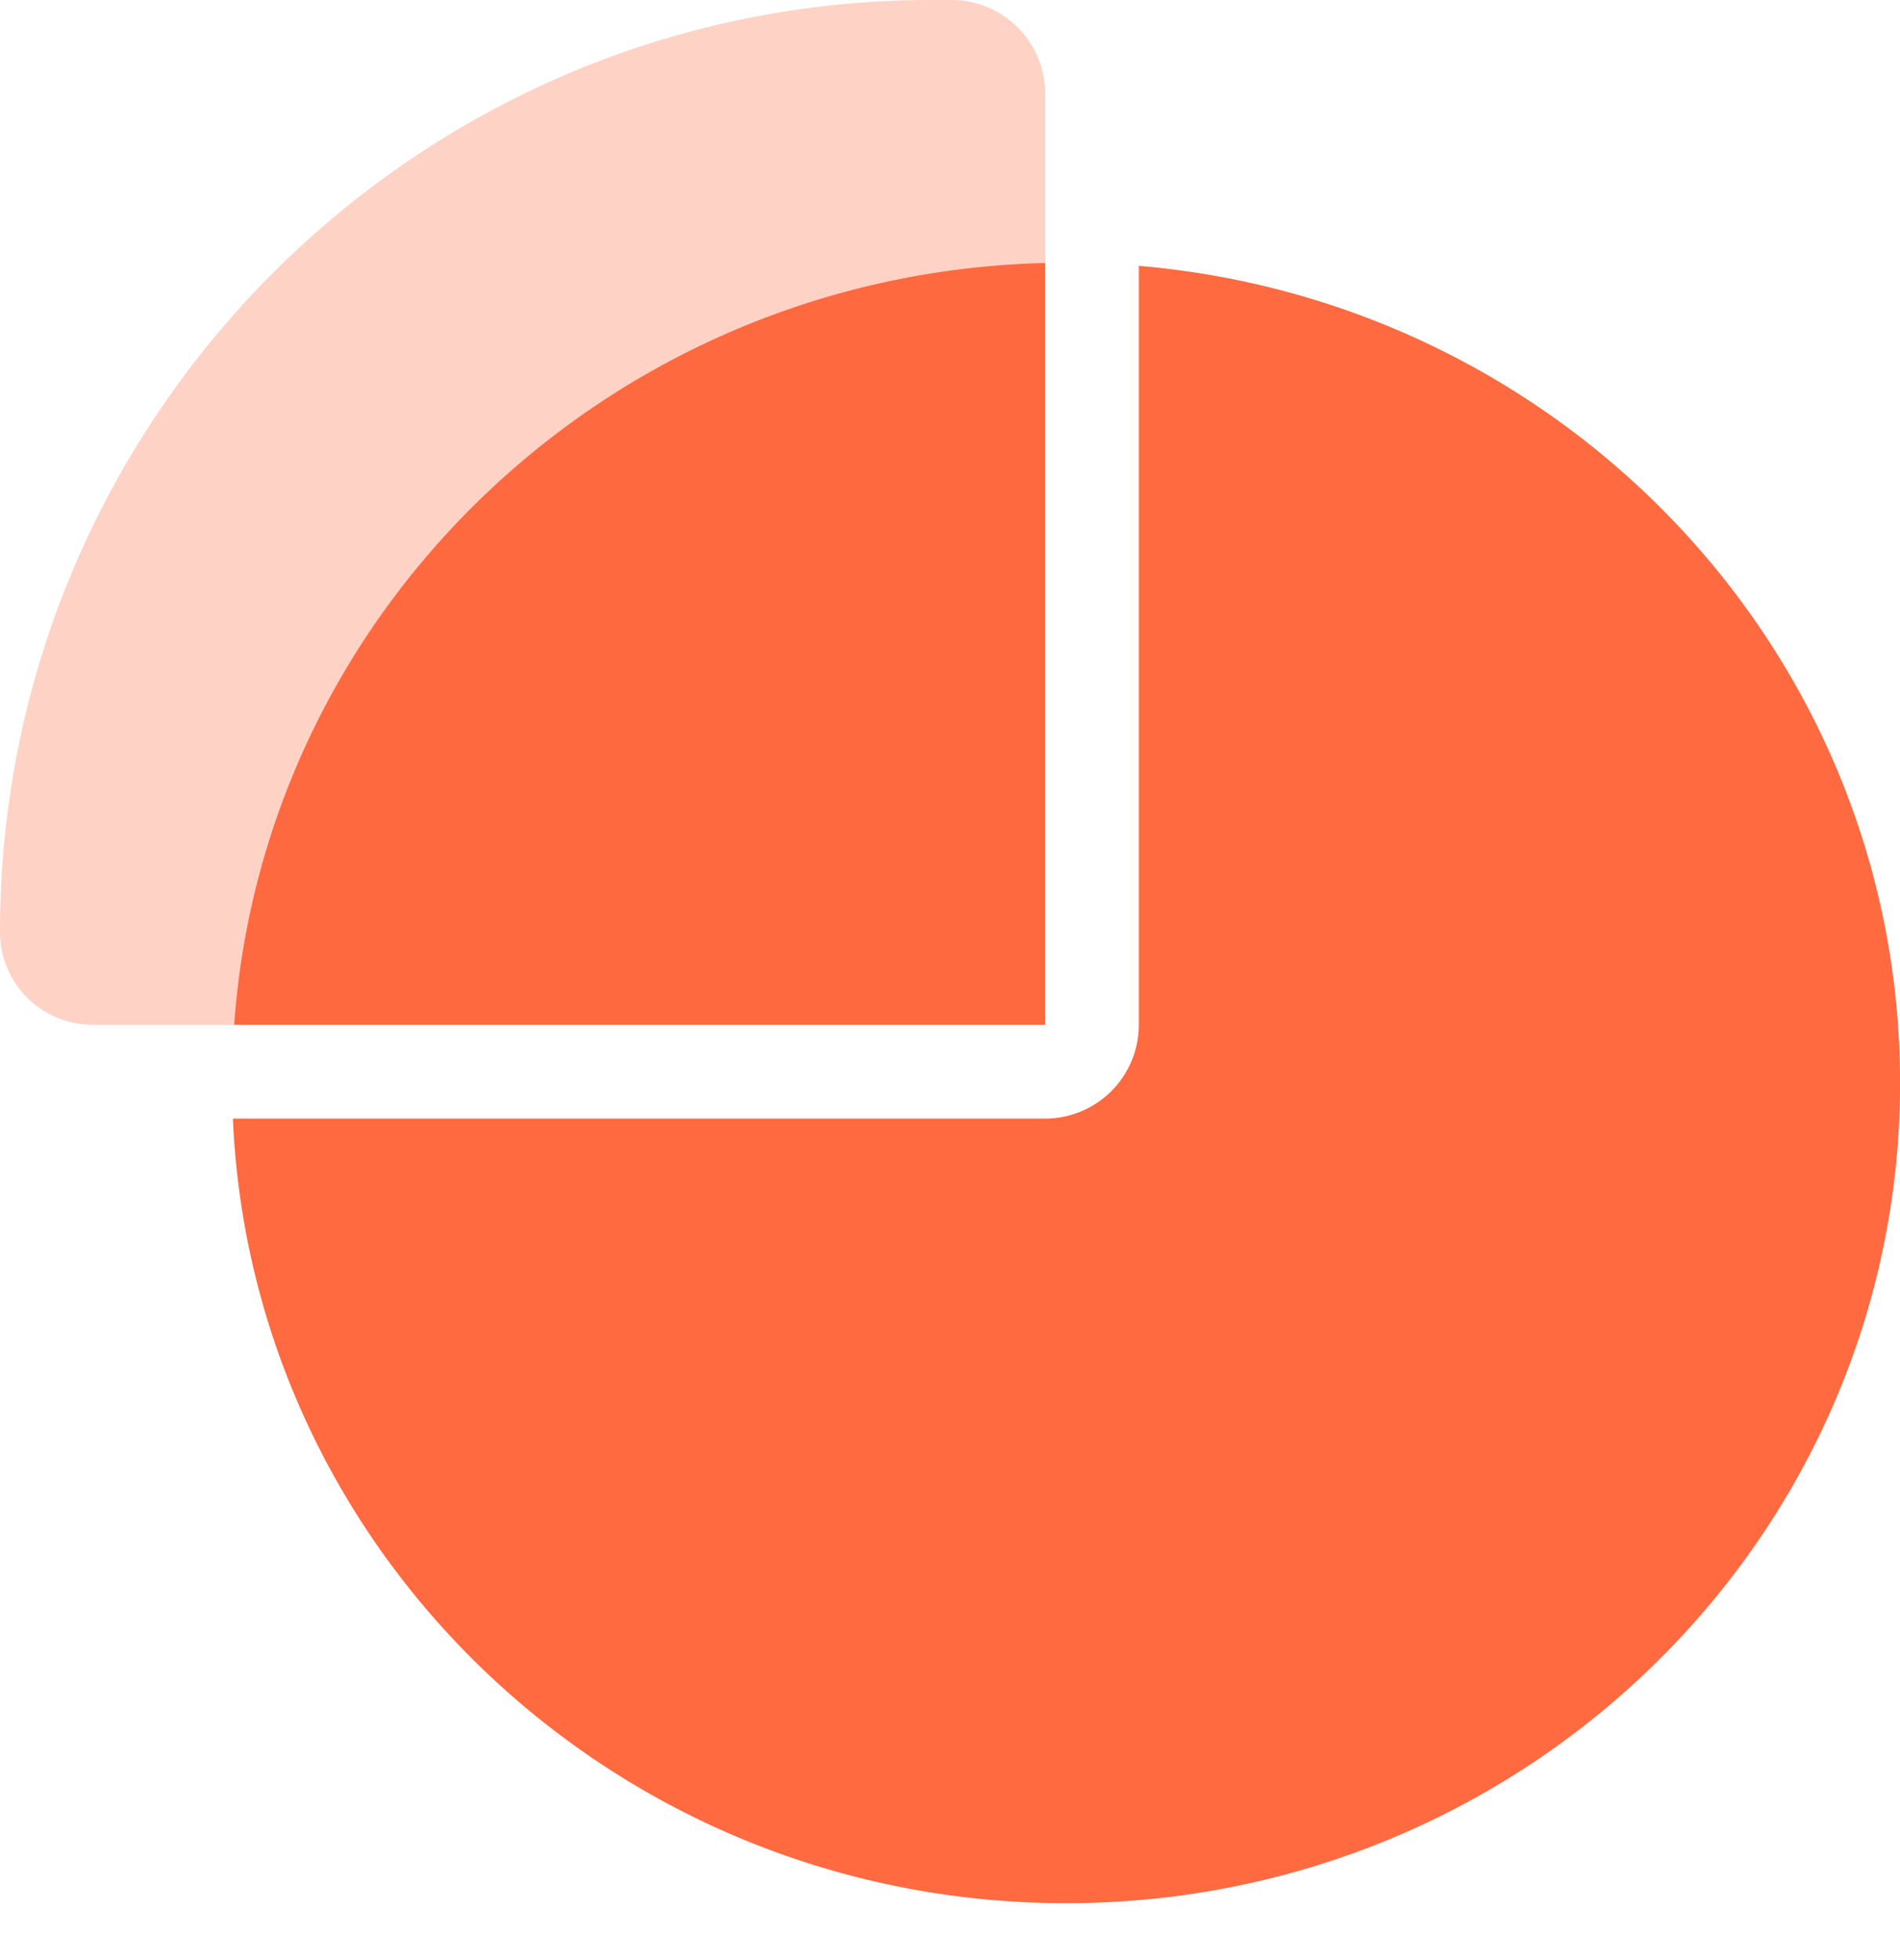 <svg width="32" height="33" fill="none" xmlns="http://www.w3.org/2000/svg"><path fill-rule="evenodd" clip-rule="evenodd" d="M17.6 4.428c-7.26.177-13.154 5.77-13.656 12.825H17.6V4.428zm1.58.048v12.777a1.58 1.58 0 01-1.58 1.58H3.922c.32 7.348 6.48 13.209 14.033 13.209 7.757 0 14.046-6.183 14.046-13.81 0-7.22-5.637-13.146-12.821-13.756z" fill="#FF6A40"/><path fill-rule="evenodd" clip-rule="evenodd" d="M15.693 0h.33c.873 0 1.58.707 1.58 1.58v15.673H1.562A1.56 1.56 0 010 15.693C0 7.026 7.026 0 15.693 0z" fill="#FF6A40" fill-opacity=".3"/></svg>